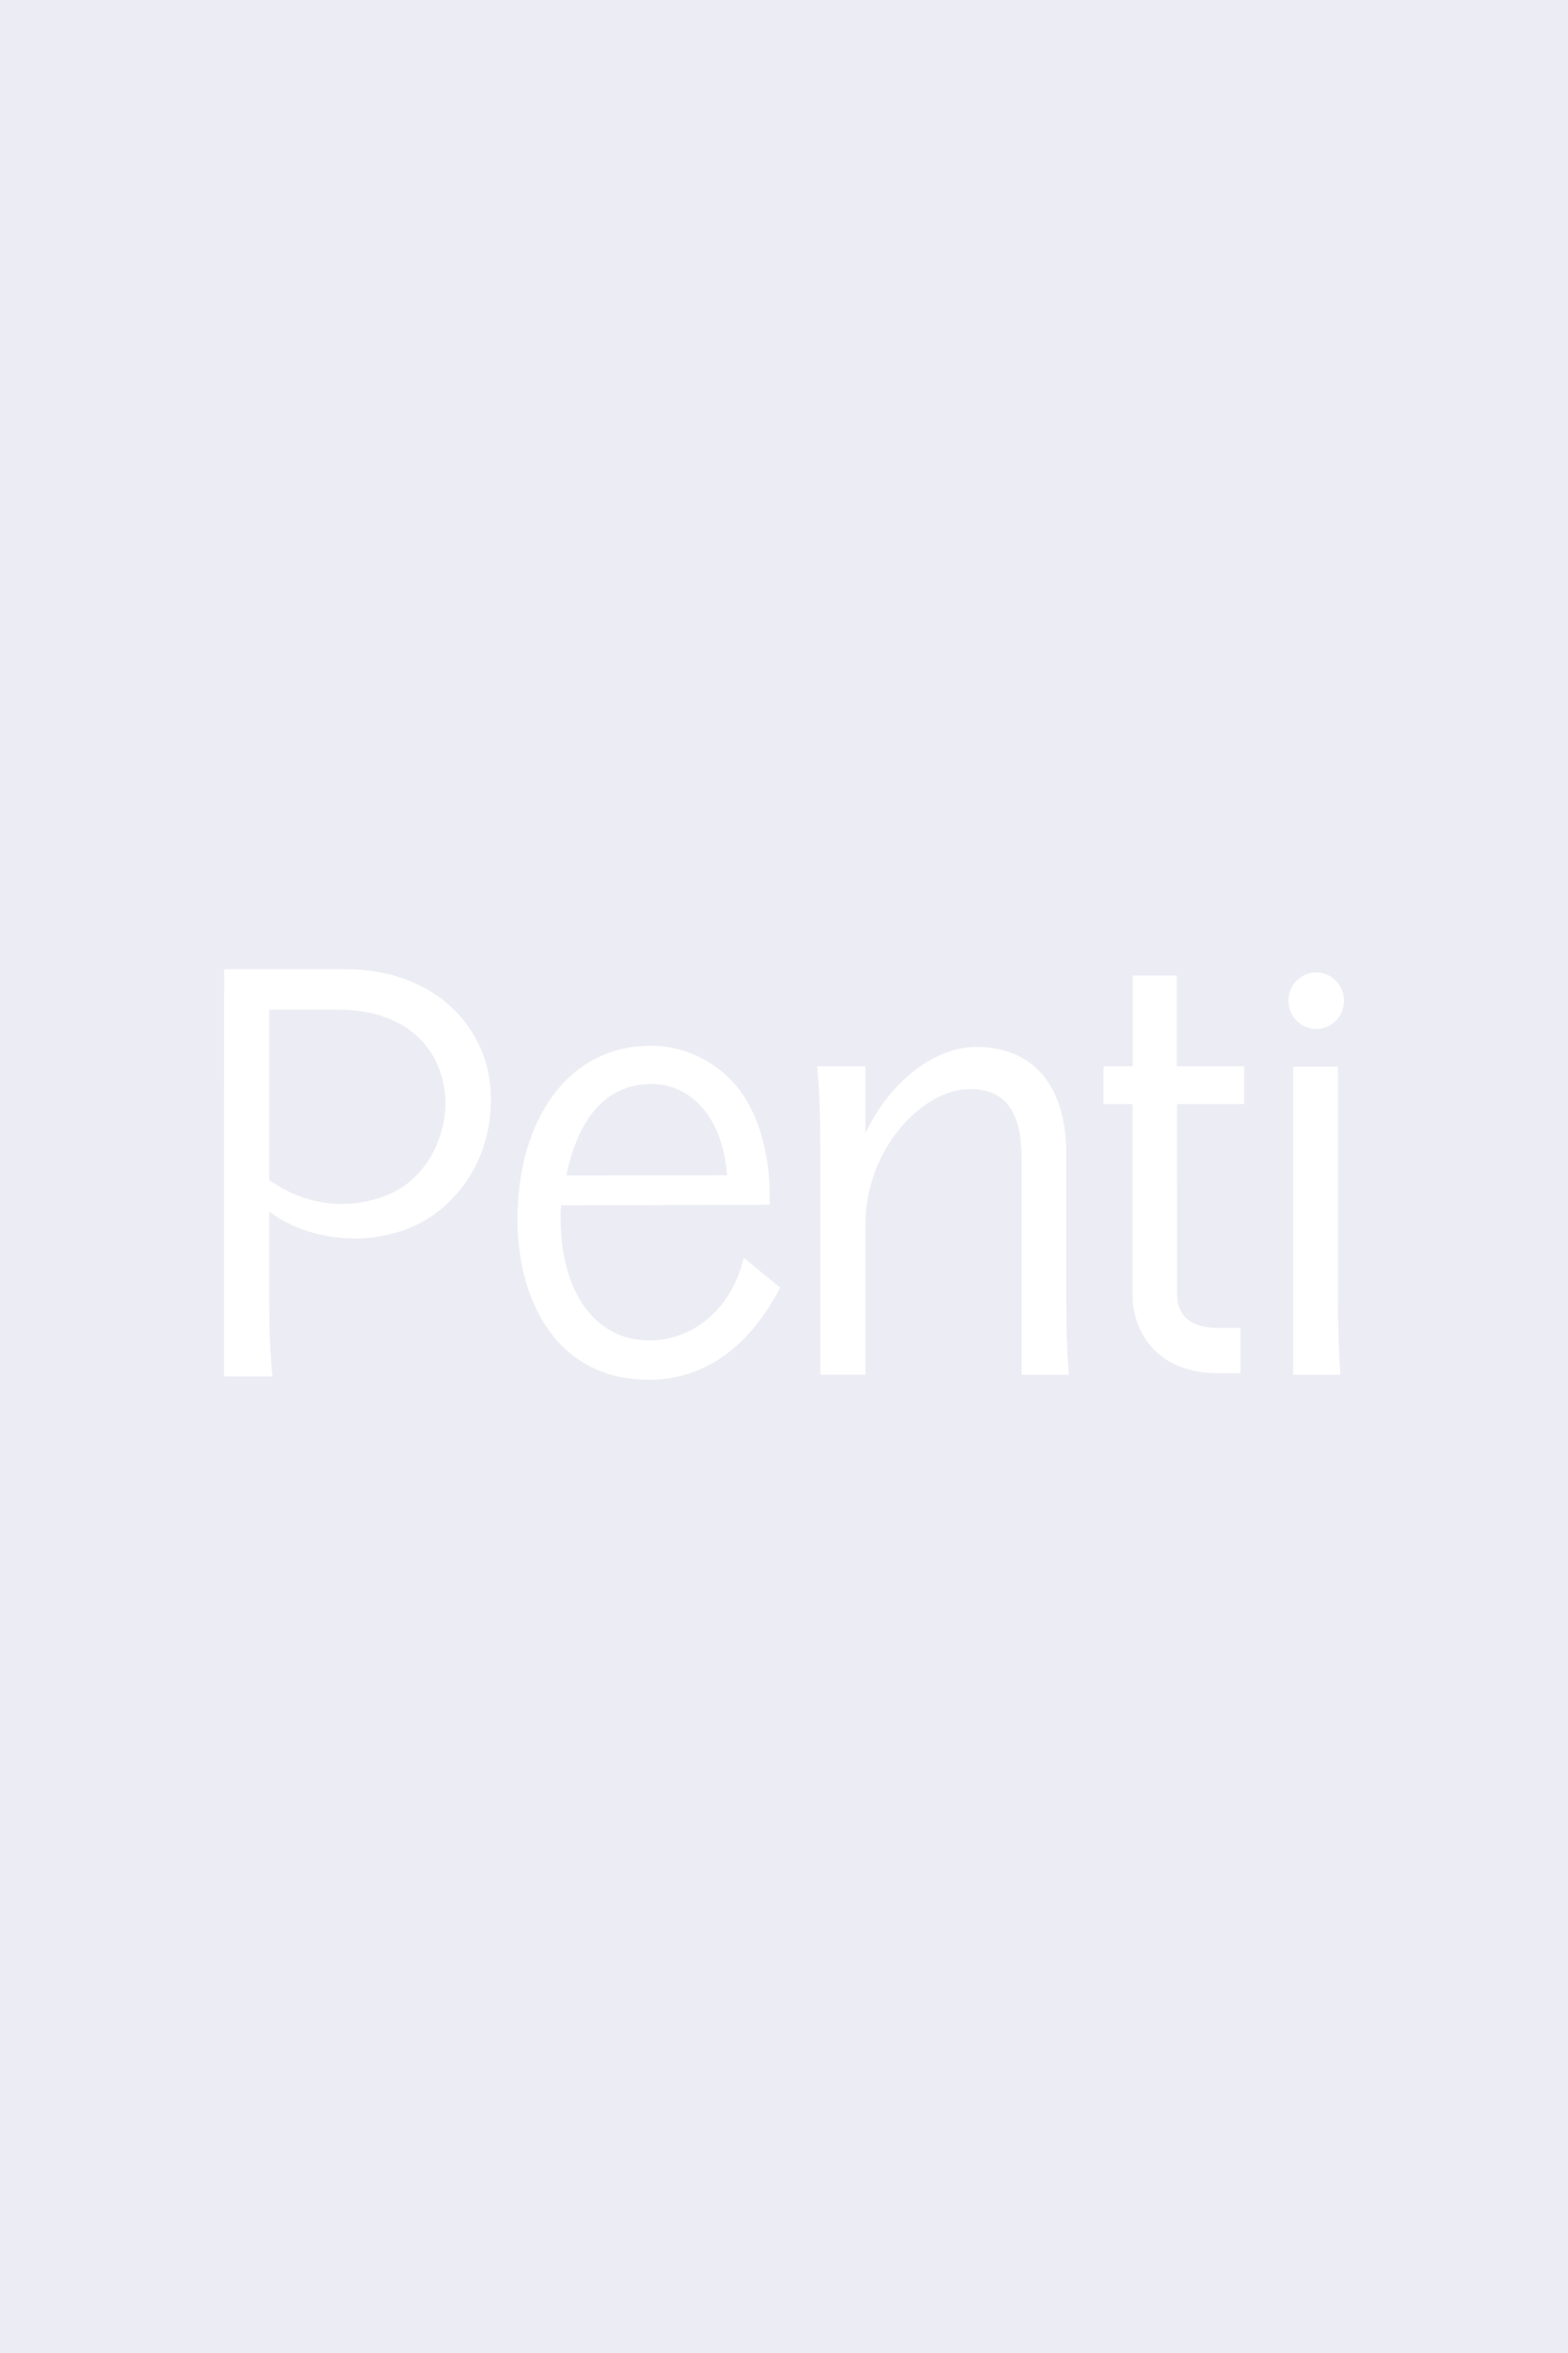 <svg width="550" height="825" viewBox="0 0 312 468" fill="none" xmlns="http://www.w3.org/2000/svg">
<rect width="550" height="825" fill="#ECECF4"/>
<path fill-rule="evenodd" clip-rule="evenodd" d="M67.183 239.458C70.347 239.55 73.5 239.029 76.472 237.922C84.1 235.128 88.604 227.343 88.643 219.207C88.385 208.779 80.991 200.819 67.332 200.819H53.563V234.682C57.55 237.585 62.283 239.245 67.183 239.458ZM44.611 192.771H68.843C86.387 192.771 97.674 204.354 97.689 218.547C97.689 218.819 97.677 219.088 97.665 219.354L97.665 219.354C97.654 219.617 97.642 219.878 97.642 220.139C97.227 231.538 89.927 242.069 78.759 245.181C73.488 246.672 67.921 246.708 62.632 245.285C59.374 244.441 56.298 242.989 53.563 241.002V258.045C53.563 262.105 53.625 267.462 54.127 272.899L54.205 273.759H44.571V223.291C44.571 210.468 44.592 201.545 44.603 196.631V196.631L44.603 196.63L44.603 196.627L44.603 196.627C44.608 194.762 44.611 193.475 44.611 192.771ZM129.143 266.602C137.853 266.602 145.121 260.505 147.659 251.366L147.98 250.172L155.248 256.095L154.943 256.668C148.724 268.29 139.772 274.435 129.143 274.435C110.636 274.435 102.968 258.459 102.968 242.594C102.968 222.264 113.44 208.007 129.316 208.007H130.428C136.049 208.268 141.371 210.656 145.348 214.702C150.384 219.685 153.494 228.951 153.126 239.625L111.662 239.713C111.56 240.636 111.56 241.265 111.56 241.591V242.387C111.56 256.978 118.46 266.602 129.143 266.602ZM130.052 215.609H128.689L128.72 215.641C120.896 215.975 115.1 221.961 112.711 233.774L144.667 233.735C144.134 227.112 142.012 222.646 139.184 219.725C136.791 217.185 133.51 215.707 130.052 215.609ZM212.165 257.711V229.452C212.165 215.967 205.625 208.23 194.221 208.23C185.825 208.23 176.99 215.267 172.181 225.424V212.075H162.579L162.657 212.935C163.041 217.177 163.213 221.762 163.213 227.788V273.424H172.181V243.677C172.181 228.553 183.561 216.612 192.976 216.612C199.907 216.612 203.267 220.927 203.267 230.28V273.448H212.666L212.611 272.604C212.298 268.139 212.157 263.418 212.157 257.735L212.165 257.711ZM264.965 203.713C264.055 204.329 262.985 204.658 261.891 204.656C260.426 204.654 259.022 204.061 257.986 203.007C256.951 201.953 256.369 200.525 256.369 199.036C256.369 197.924 256.694 196.837 257.302 195.913C257.91 194.989 258.774 194.268 259.785 193.843C260.796 193.418 261.908 193.307 262.981 193.525C264.053 193.742 265.039 194.278 265.812 195.065C266.585 195.852 267.111 196.854 267.323 197.945C267.536 199.035 267.425 200.165 267.005 201.192C266.586 202.219 265.876 203.096 264.965 203.713ZM266.661 272.604L266.724 273.448H257.325V212.155H266.223V257.766C266.223 263.442 266.364 268.17 266.669 272.636L266.661 272.604ZM247.574 219.589H234.204L234.212 257.647C234.214 259.084 234.676 260.481 235.528 261.627C236.844 263.283 239.186 264.127 242.499 264.127H246.83V273.138H242.499C228.957 273.138 225.338 263.41 225.338 257.655V219.589H219.574V212.067H225.385V194.013H234.165V212.067H247.574V219.589Z" fill="white"/>
</svg>

